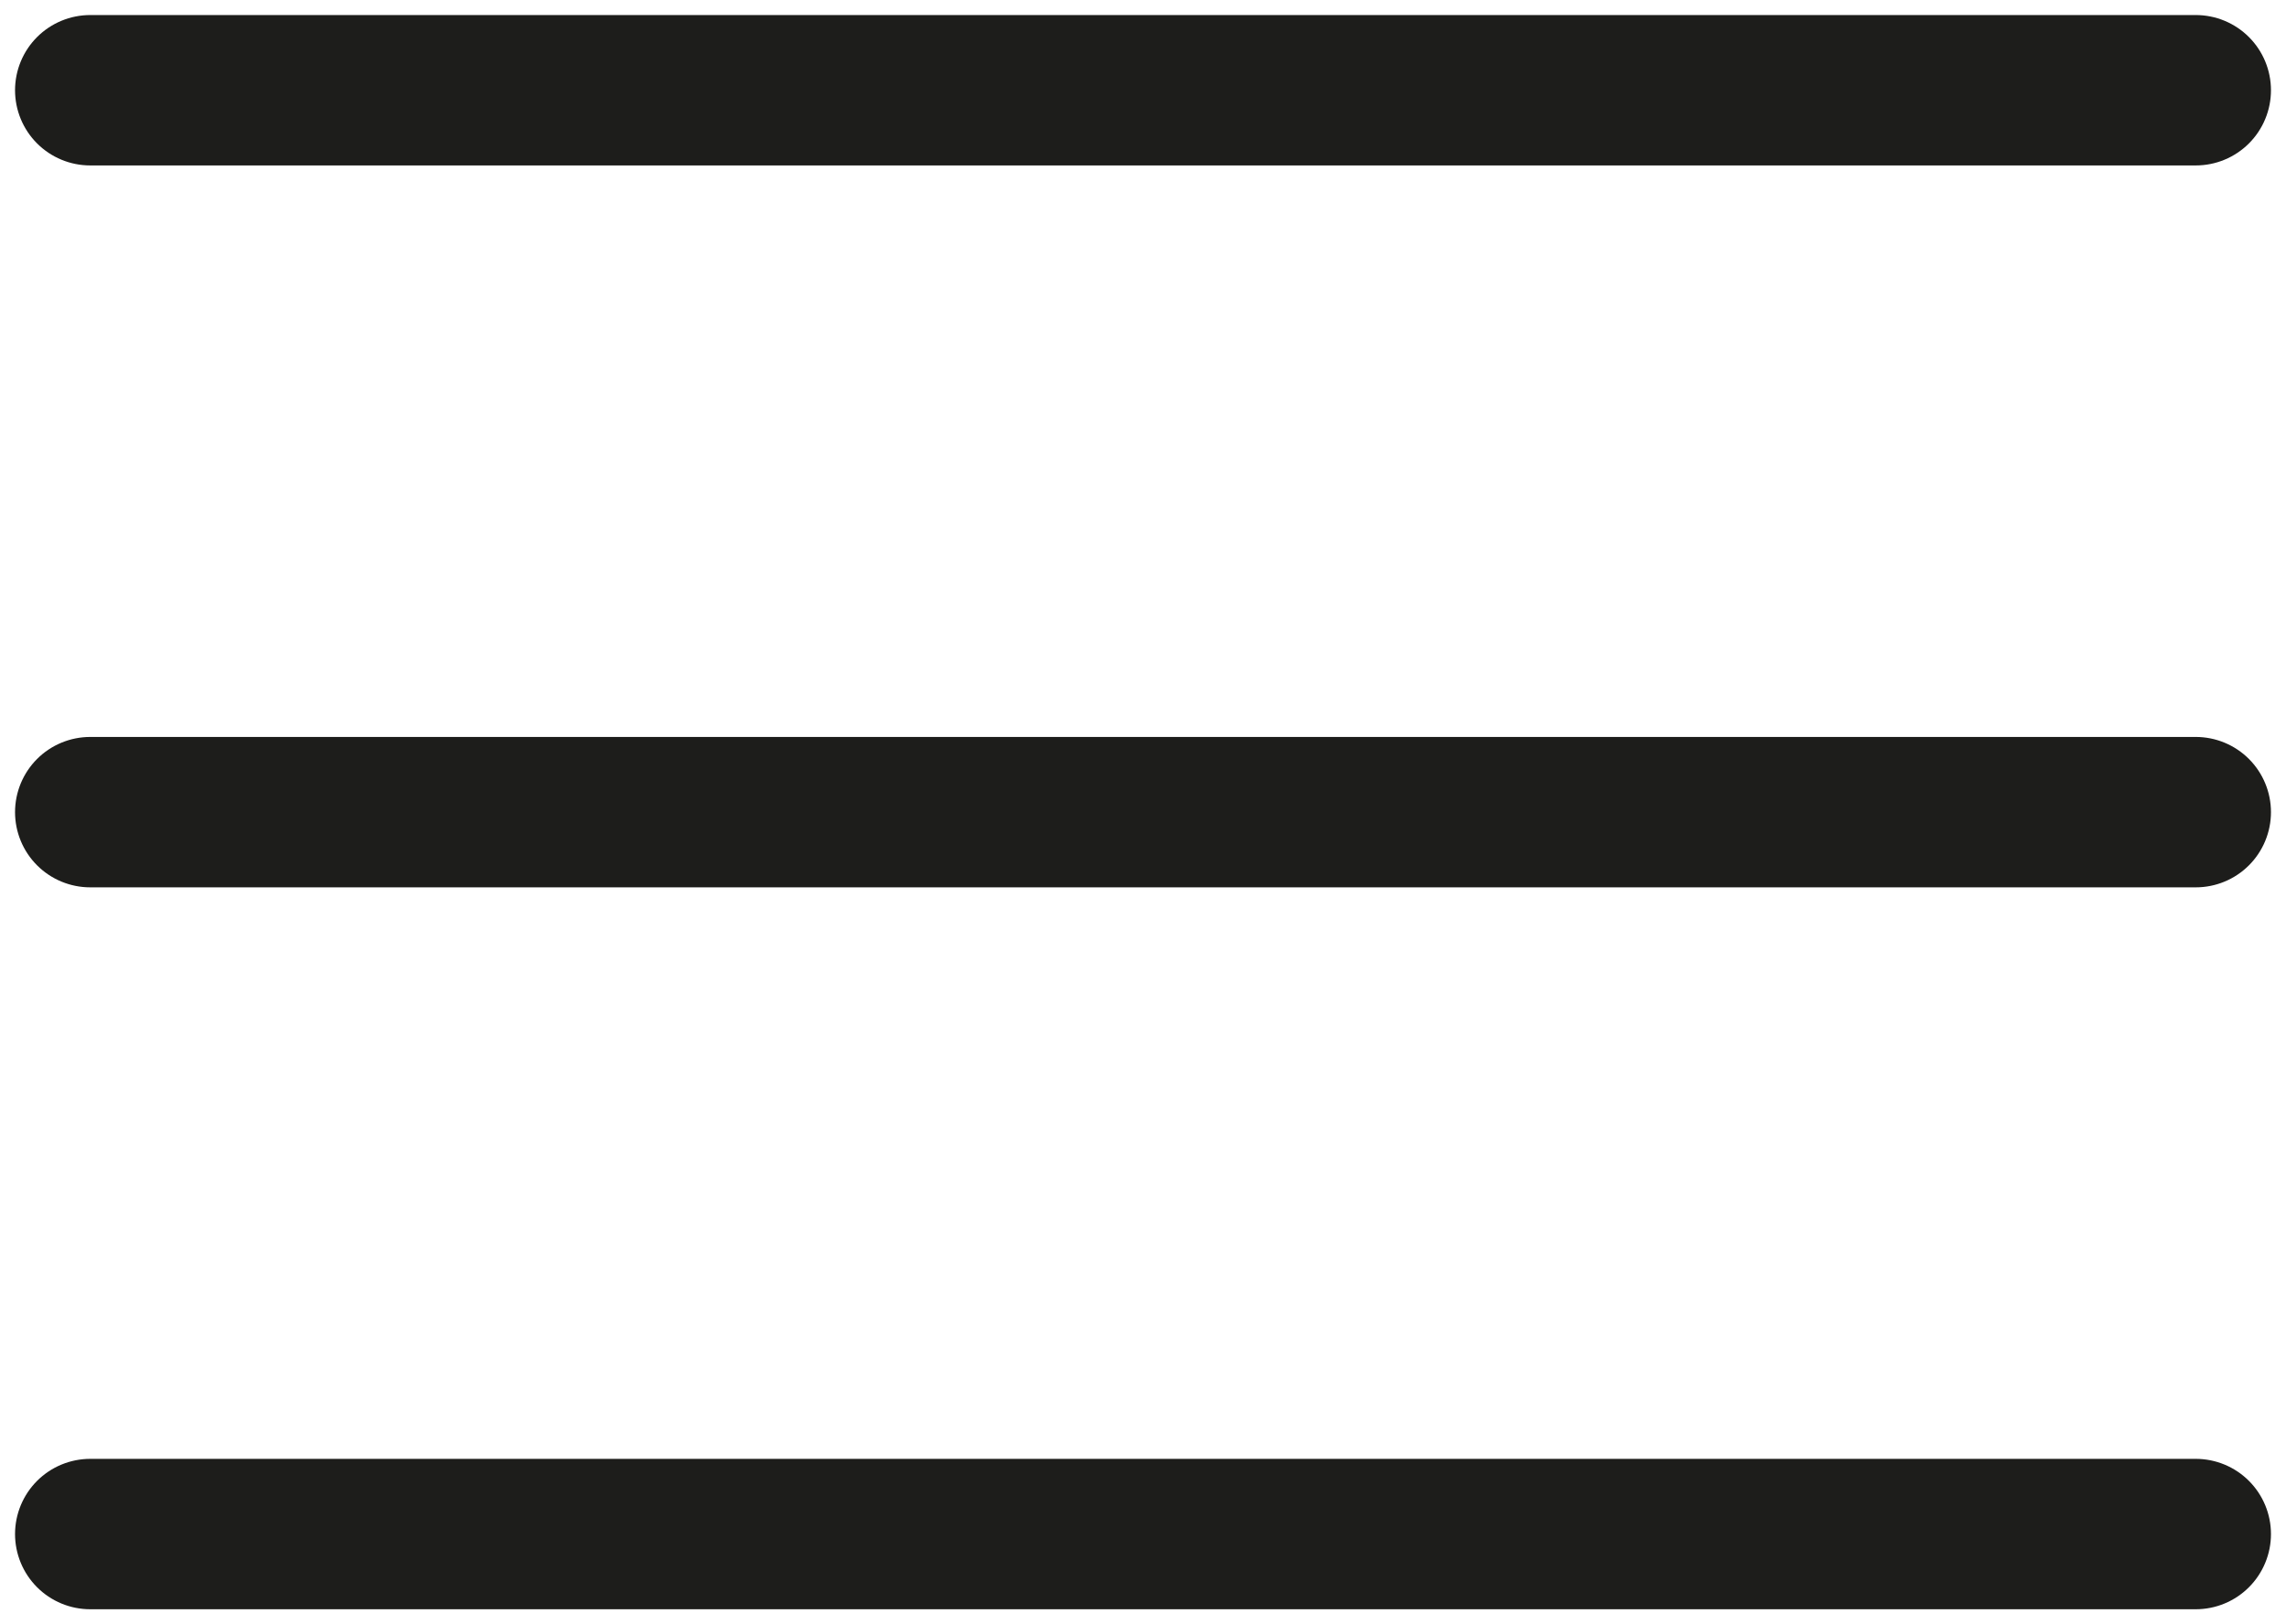 <?xml version="1.0" encoding="UTF-8"?> <svg xmlns="http://www.w3.org/2000/svg" width="76" height="54" viewBox="0 0 76 54" fill="none"><path d="M3 3H73" stroke="#1D1D1B" stroke-width="5" stroke-linecap="round"></path><path d="M3 27H73" stroke="#1D1D1B" stroke-width="5" stroke-linecap="round"></path><path d="M3 51H73" stroke="#1D1D1B" stroke-width="5" stroke-linecap="round"></path></svg> 